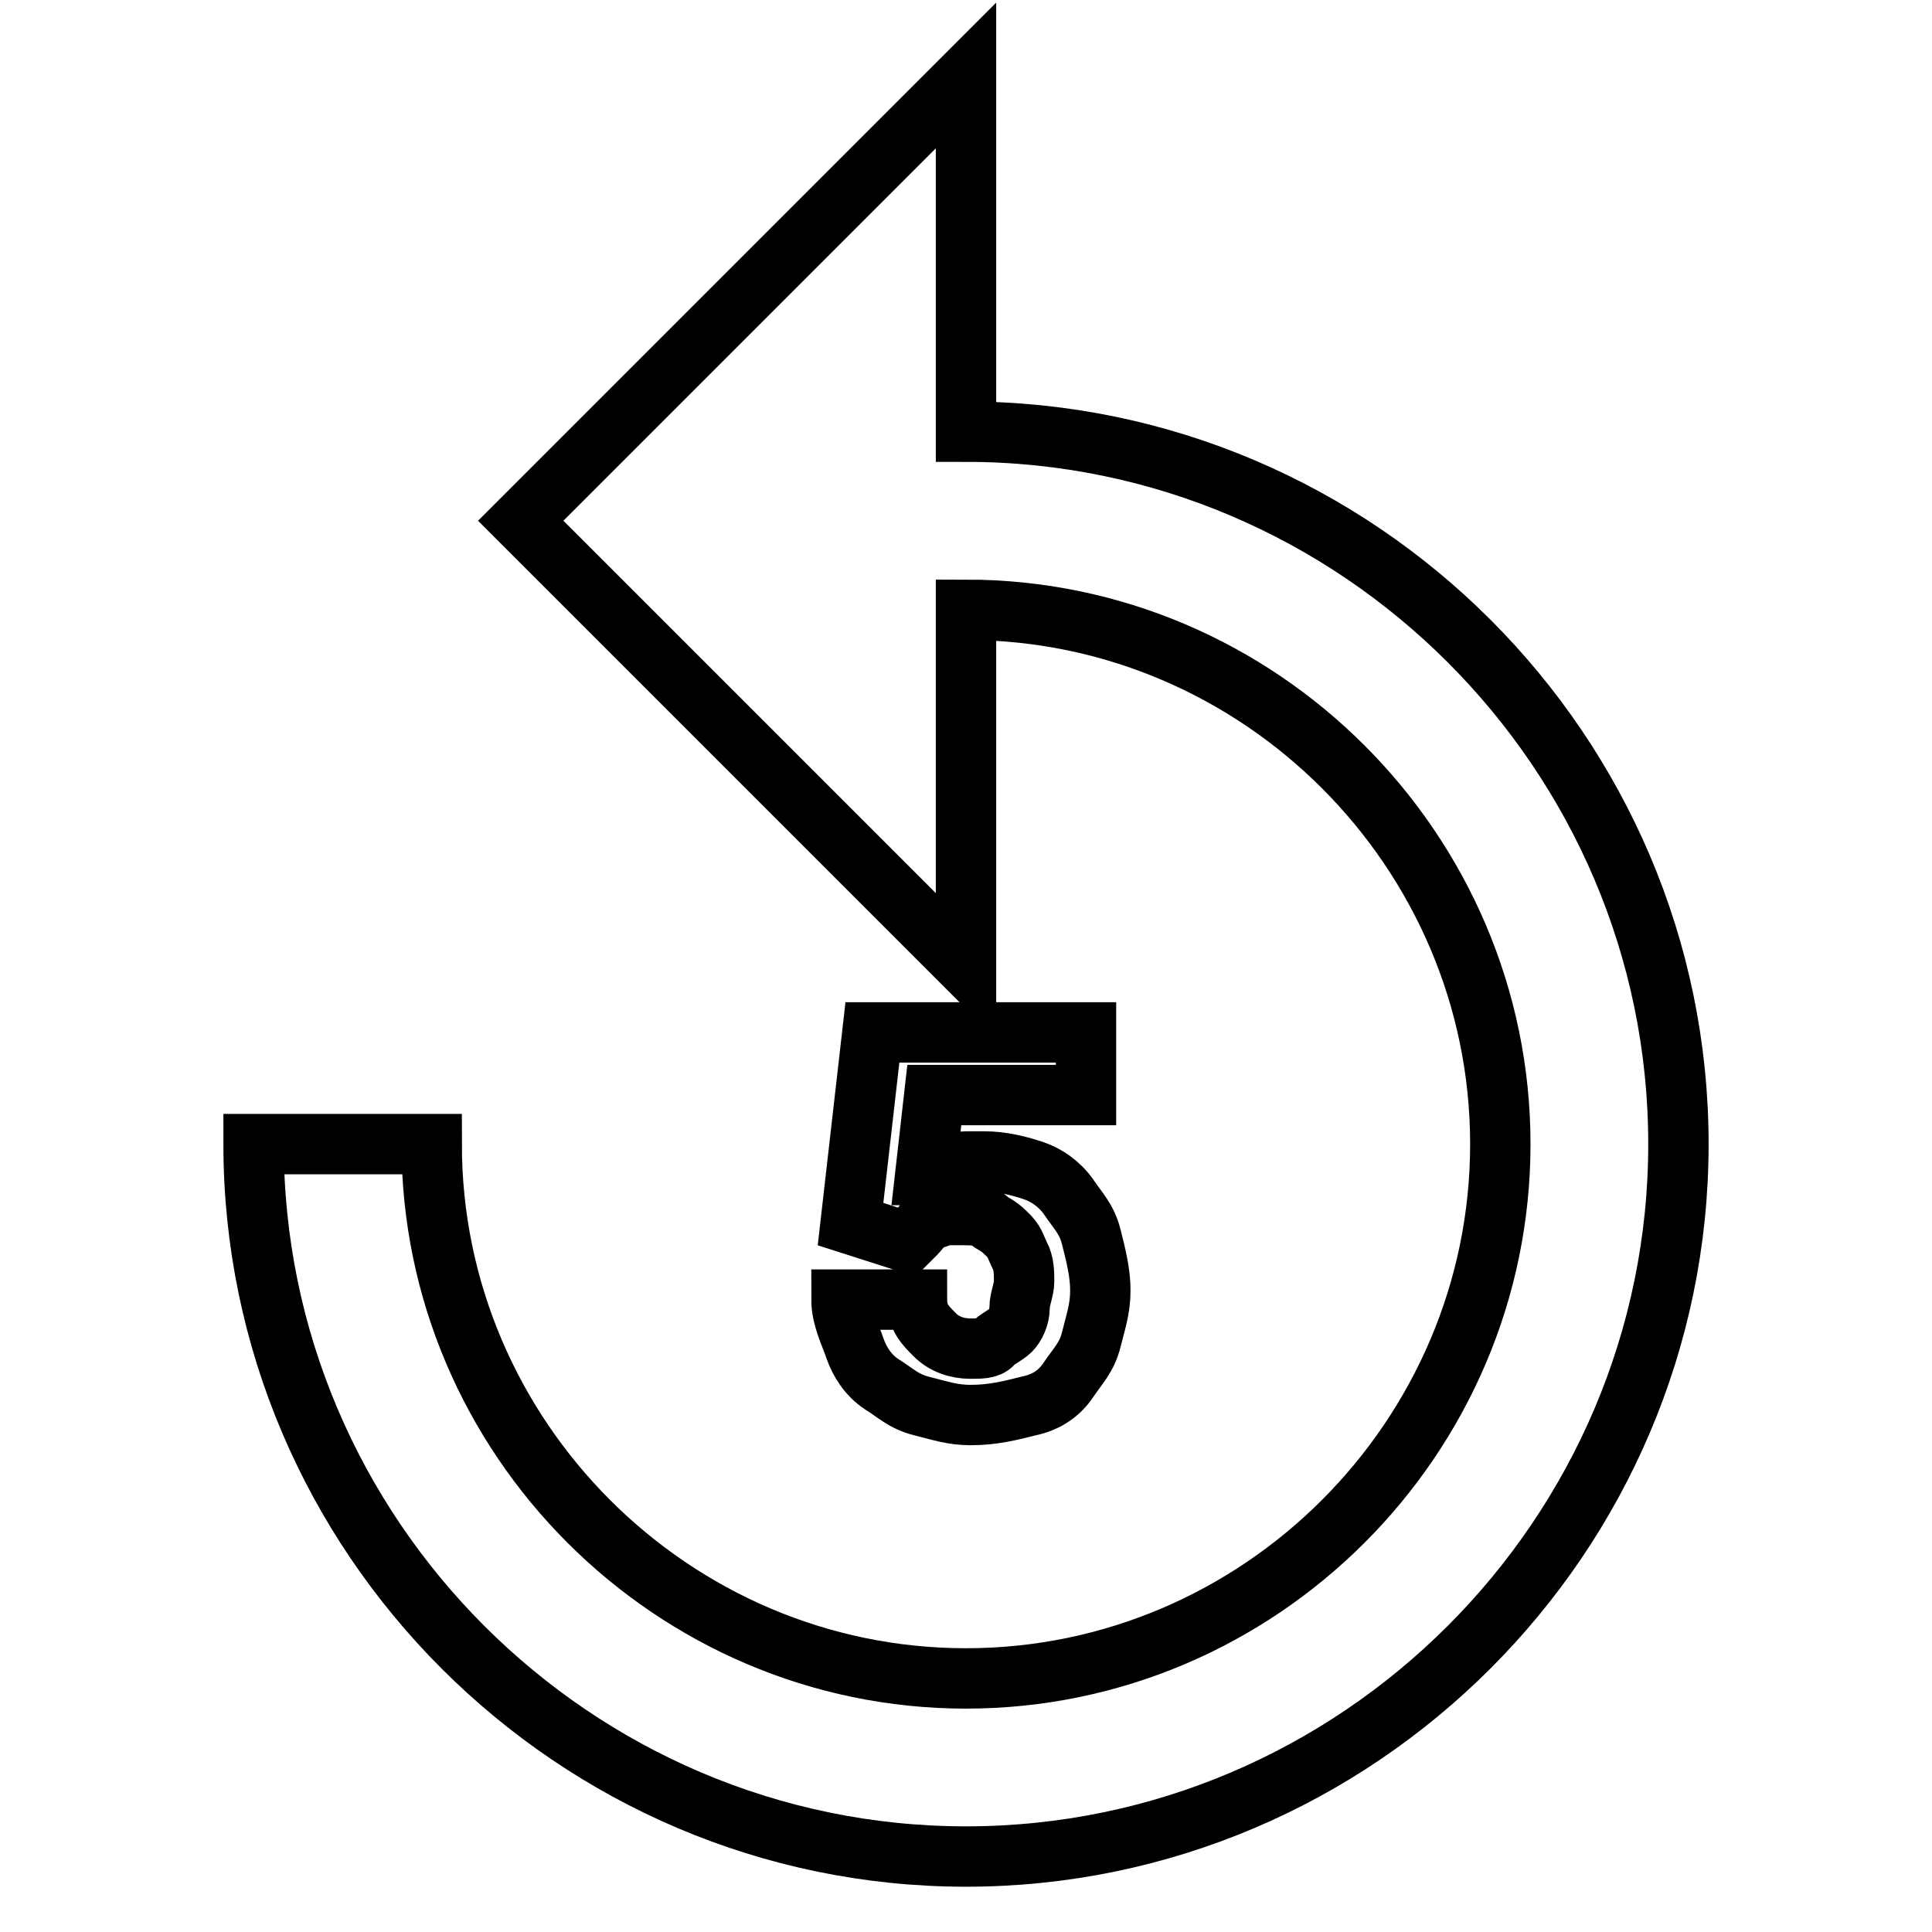 <?xml version="1.0" encoding="utf-8"?>
<!-- Svg Vector Icons : http://www.onlinewebfonts.com/icon -->
<!DOCTYPE svg PUBLIC "-//W3C//DTD SVG 1.1//EN" "http://www.w3.org/Graphics/SVG/1.1/DTD/svg11.dtd">
<svg version="1.1" xmlns="http://www.w3.org/2000/svg" xmlns:xlink="http://www.w3.org/1999/xlink" x="0px" y="0px" viewBox="0 0 256 256" enable-background="new 0 0 256 256" xml:space="preserve">
<g> <path stroke-width="8" fill-opacity="0" stroke="#000000"  d="M128,57.2V10L69,69l59,59V80.8c38.9,0,70.8,31.9,70.8,70.8c0,38.9-31.9,70.8-70.8,70.8 c-38.9,0-70.8-31.9-70.8-70.8H33.6c0,51.9,42.5,94.4,94.4,94.4c51.9,0,94.4-42.5,94.4-94.4C222.4,99.7,179.9,57.2,128,57.2 L128,57.2z M112.7,162.2l2.9-25.4h28.3v8.3h-20.1l-1.2,10.6c0.6,0,0.6-0.6,1.2-0.6s1.2-0.6,1.8-0.6c0.6,0,1.2-0.6,2.4-0.6h2.4 c2.4,0,4.7,0.6,6.5,1.2c1.8,0.6,3.5,1.8,4.7,3.5c1.2,1.8,2.4,2.9,3,5.3c0.6,2.4,1.2,4.7,1.2,7.1c0,2.4-0.6,4.1-1.2,6.5 c-0.6,2.4-1.8,3.5-3,5.3c-1.2,1.8-2.9,3-5.3,3.5c-2.4,0.6-4.7,1.2-7.7,1.2c-2.4,0-4.1-0.6-6.5-1.2c-2.4-0.6-3.5-1.8-5.3-2.9 c-1.8-1.2-2.9-3-3.5-4.7c-0.6-1.8-1.8-4.1-1.8-6.5h10c0,2.4,1.2,3.5,2.4,4.7s2.9,1.8,4.7,1.8c1.2,0,2.4,0,2.9-0.6s1.8-1.2,2.4-1.8 c0.6-0.6,1.2-1.8,1.2-3c0-1.2,0.6-2.4,0.6-3.5s0-2.4-0.6-3.5c-0.6-1.2-0.6-1.8-1.8-2.9c-1.2-1.2-1.8-1.2-2.4-1.8 c-0.6-0.6-2.4-0.6-3.5-0.6H125c0,0-1.2,0.6-1.8,0.6s-1.2,1.2-1.8,1.8l-1.2,1.2L112.7,162.2L112.7,162.2z"/></g>
</svg>